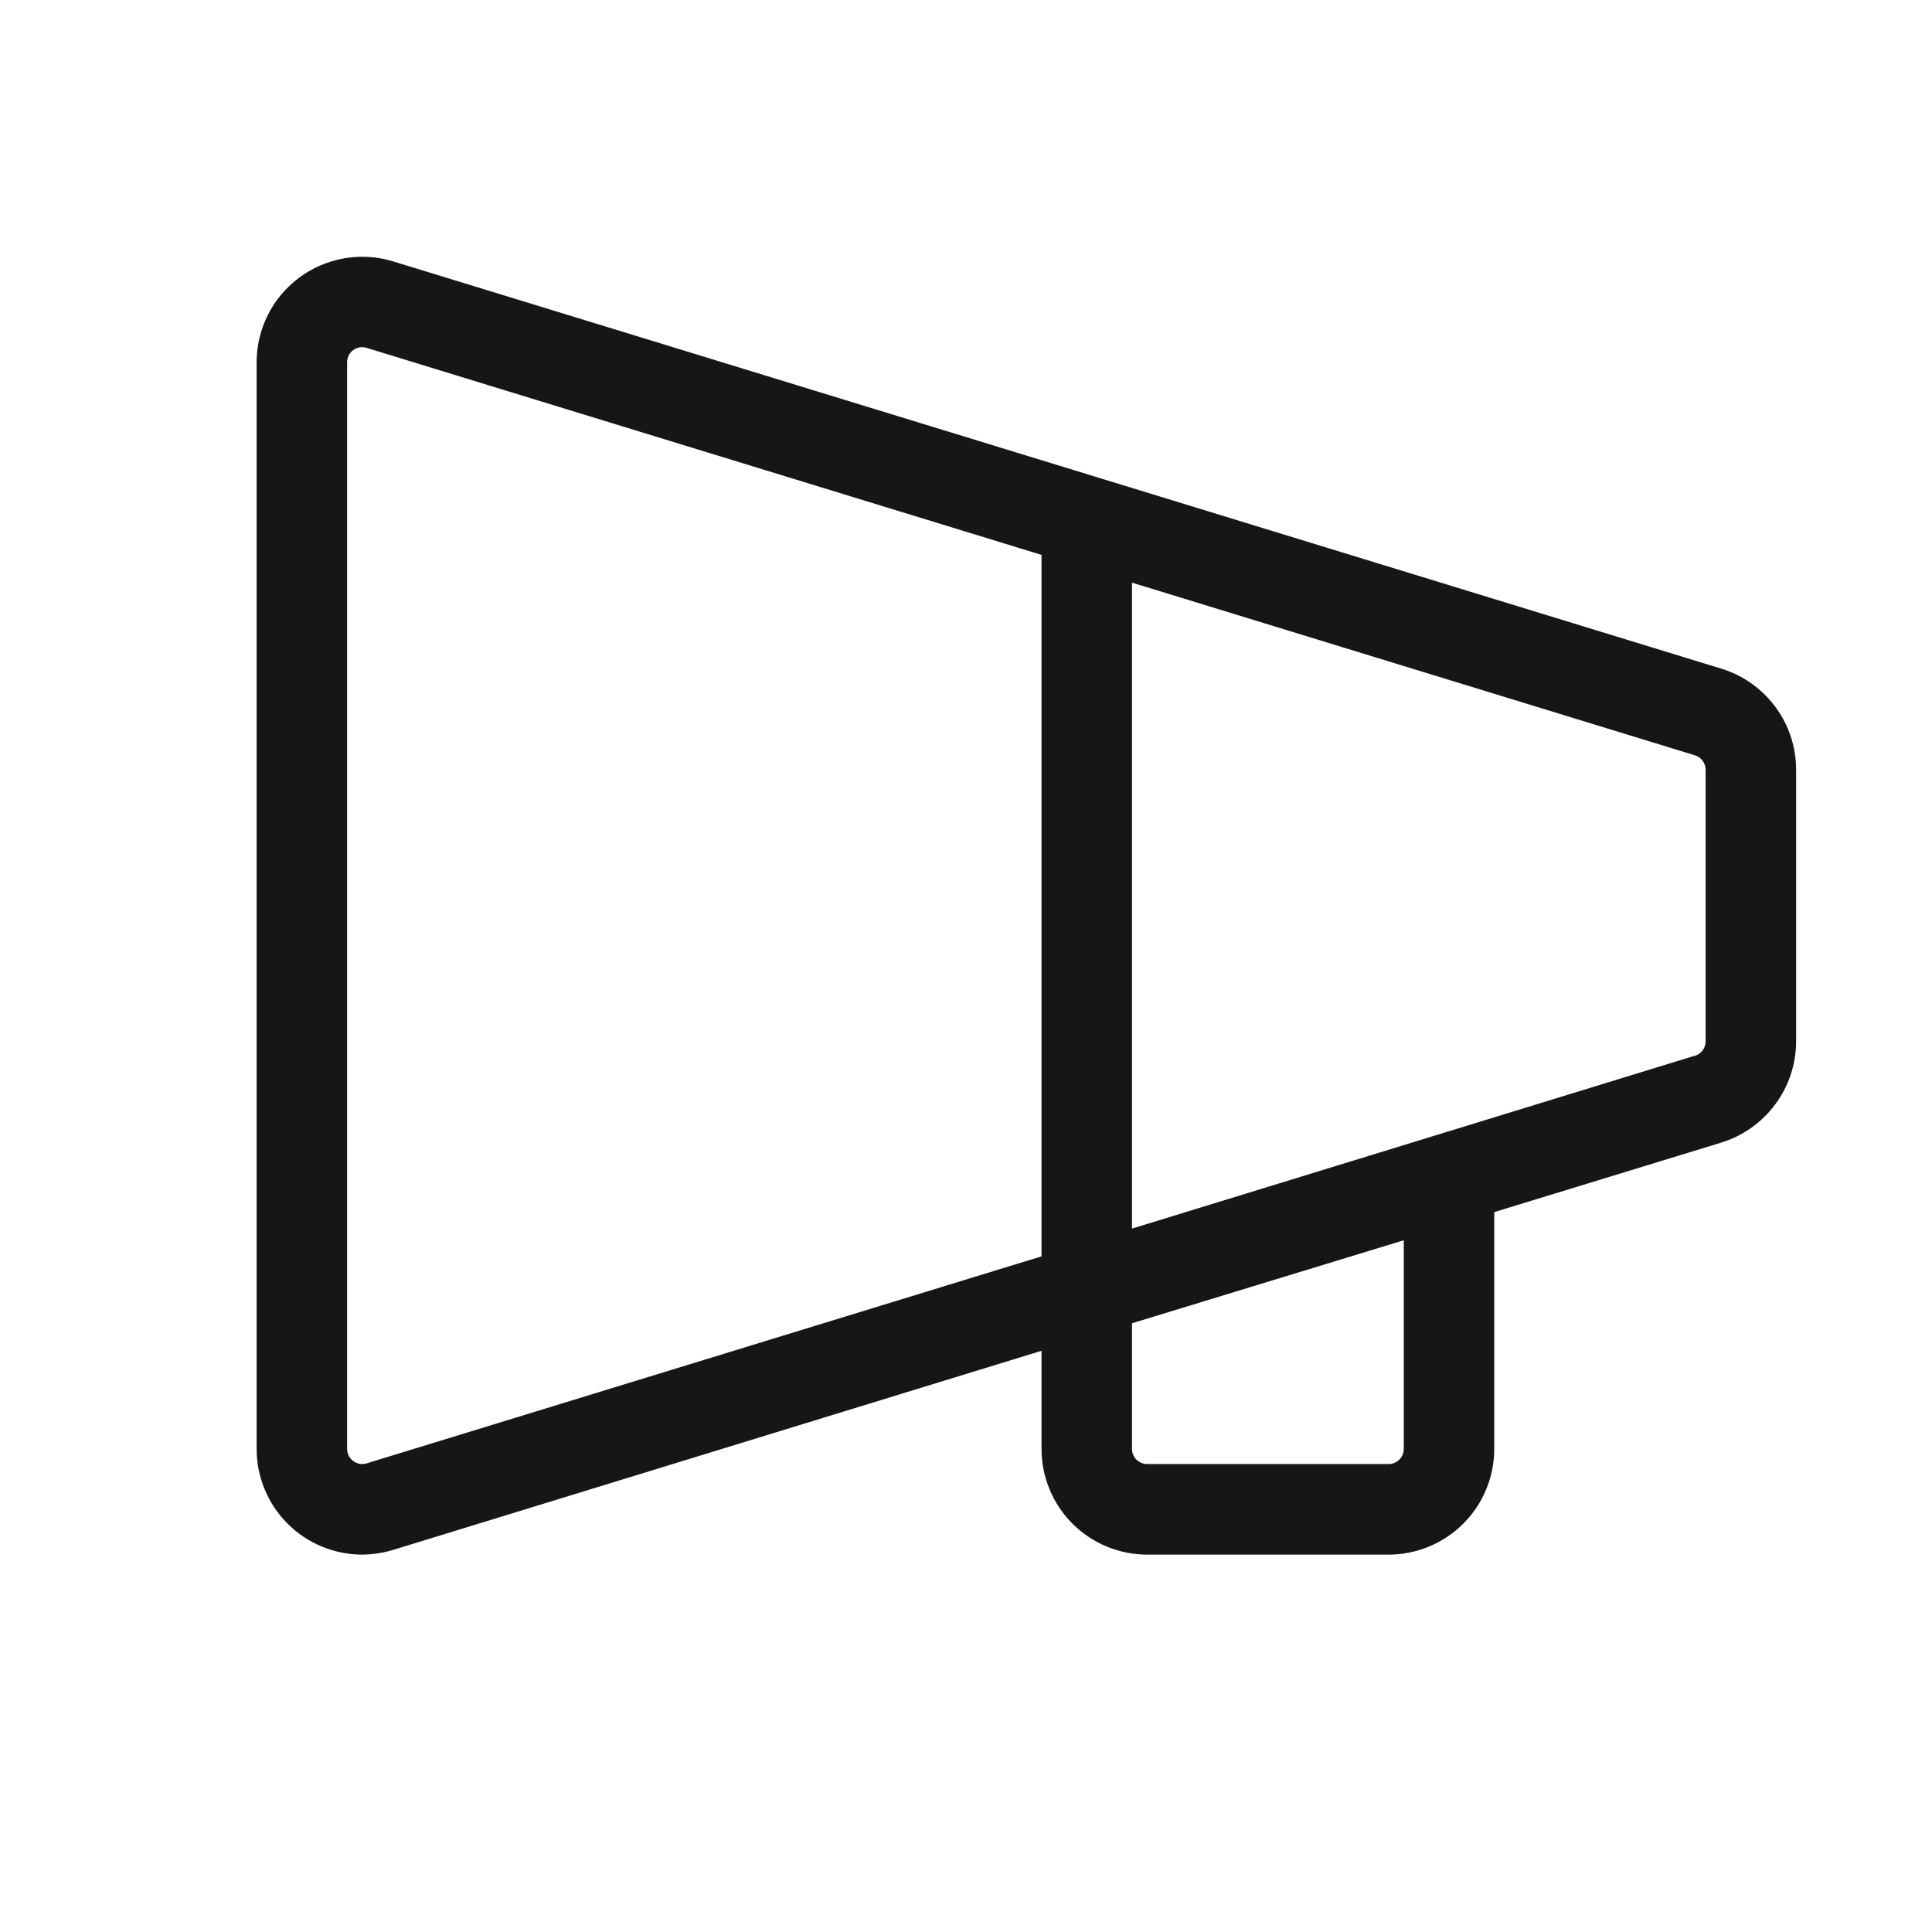 <svg width="24" height="24" viewBox="0 0 24 24" fill="none" xmlns="http://www.w3.org/2000/svg">
<path d="M21.375 8.304L4.867 3.242C4.672 3.185 4.466 3.174 4.266 3.211C4.066 3.247 3.877 3.329 3.714 3.451C3.551 3.573 3.418 3.731 3.327 3.913C3.236 4.095 3.188 4.296 3.188 4.499V17.999C3.188 18.347 3.326 18.681 3.572 18.927C3.818 19.173 4.152 19.312 4.5 19.312C4.627 19.311 4.753 19.292 4.875 19.256L12.938 16.78V17.999C12.938 18.347 13.076 18.681 13.322 18.927C13.568 19.173 13.902 19.312 14.25 19.312H17.25C17.598 19.312 17.932 19.173 18.178 18.927C18.424 18.681 18.562 18.347 18.562 17.999V15.057L21.375 14.196C21.645 14.114 21.883 13.947 22.051 13.721C22.22 13.494 22.312 13.219 22.312 12.937V9.562C22.312 9.279 22.221 9.004 22.052 8.778C21.883 8.551 21.646 8.385 21.375 8.304ZM4.553 18.179C4.525 18.187 4.495 18.189 4.466 18.184C4.438 18.178 4.411 18.167 4.388 18.149C4.364 18.132 4.345 18.109 4.332 18.083C4.319 18.057 4.312 18.028 4.312 17.999V4.499C4.312 4.47 4.319 4.441 4.332 4.415C4.345 4.389 4.364 4.367 4.388 4.349C4.42 4.325 4.459 4.312 4.5 4.312C4.516 4.312 4.531 4.315 4.546 4.319L12.938 6.893V15.607L4.553 18.179ZM17.438 17.999C17.438 18.049 17.418 18.097 17.383 18.132C17.347 18.167 17.3 18.187 17.25 18.187H14.25C14.2 18.187 14.153 18.167 14.117 18.132C14.082 18.097 14.062 18.049 14.062 17.999V16.438L17.438 15.407V17.999ZM21.188 12.937C21.188 12.977 21.174 13.017 21.15 13.049C21.126 13.082 21.091 13.105 21.052 13.117H21.045L14.062 15.262V7.238L21.052 9.382C21.091 9.393 21.126 9.417 21.15 9.449C21.174 9.482 21.188 9.521 21.188 9.562V12.937Z" fill="#161616"/>
</svg>

